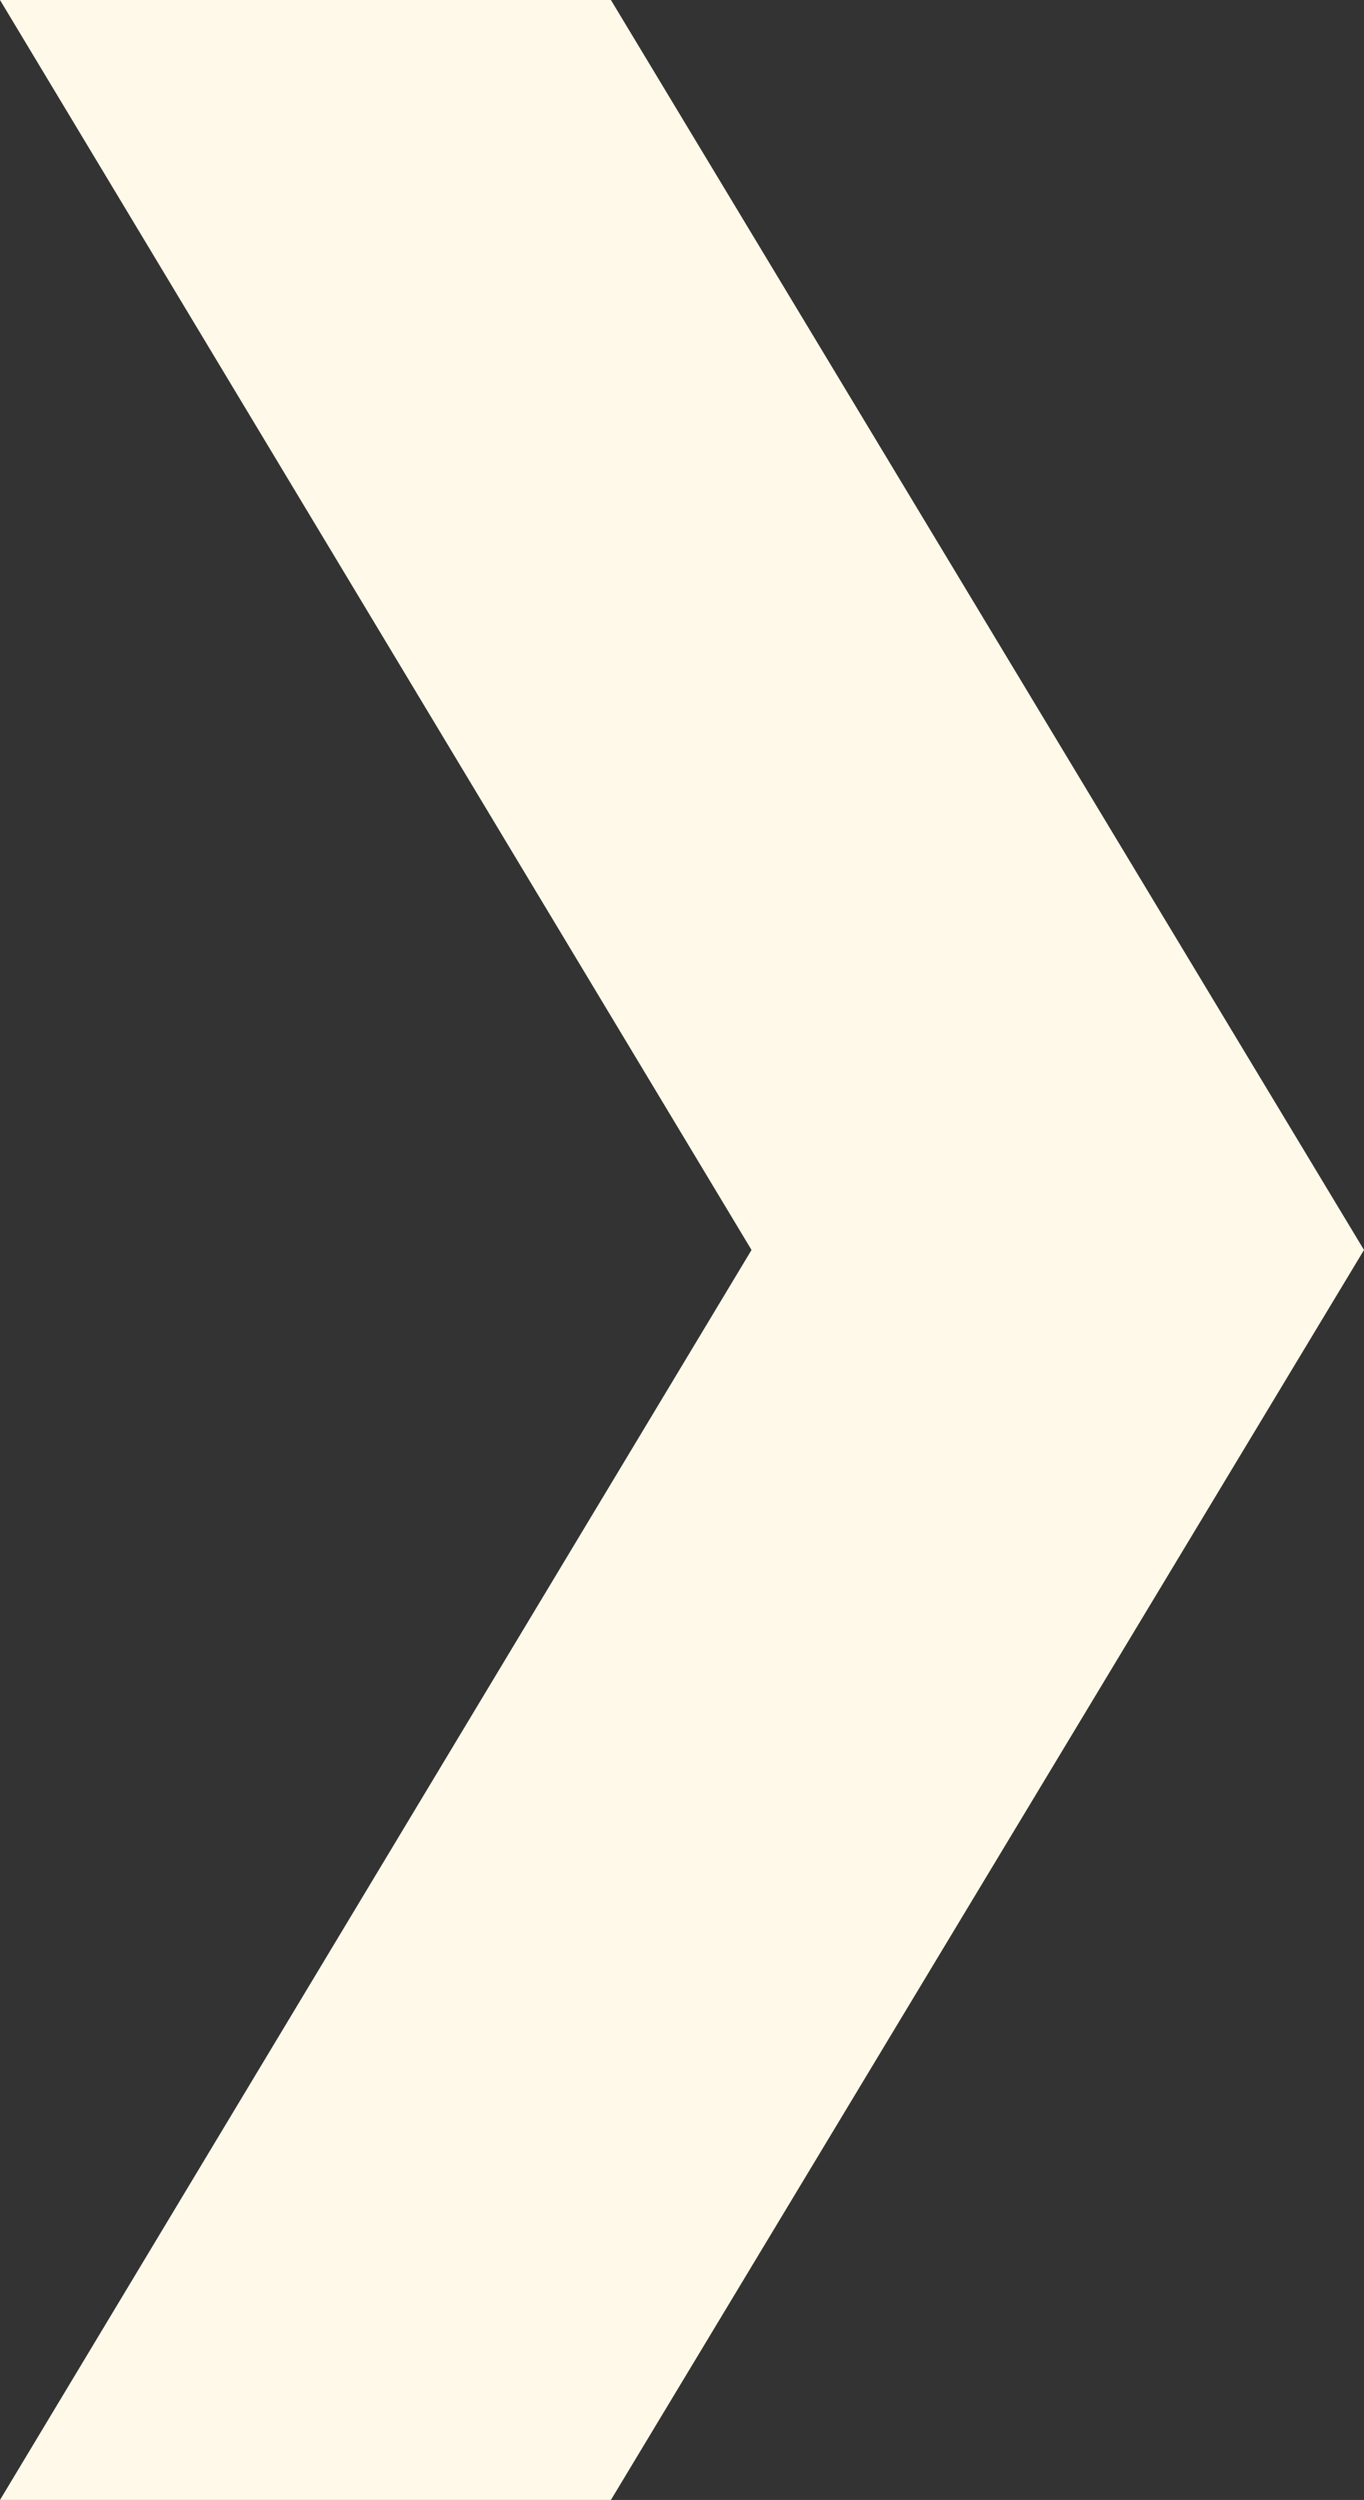 <svg viewBox="0 0 8.73 16" xmlns="http://www.w3.org/2000/svg"><rect x="0" y="0" width="8.73" height="16" fill="#333333" stroke="none"/><path d="m3.91 0h-3.91l4.81 8-4.81 8h3.91l4.82-8z" fill="#fef9e8"/></svg>